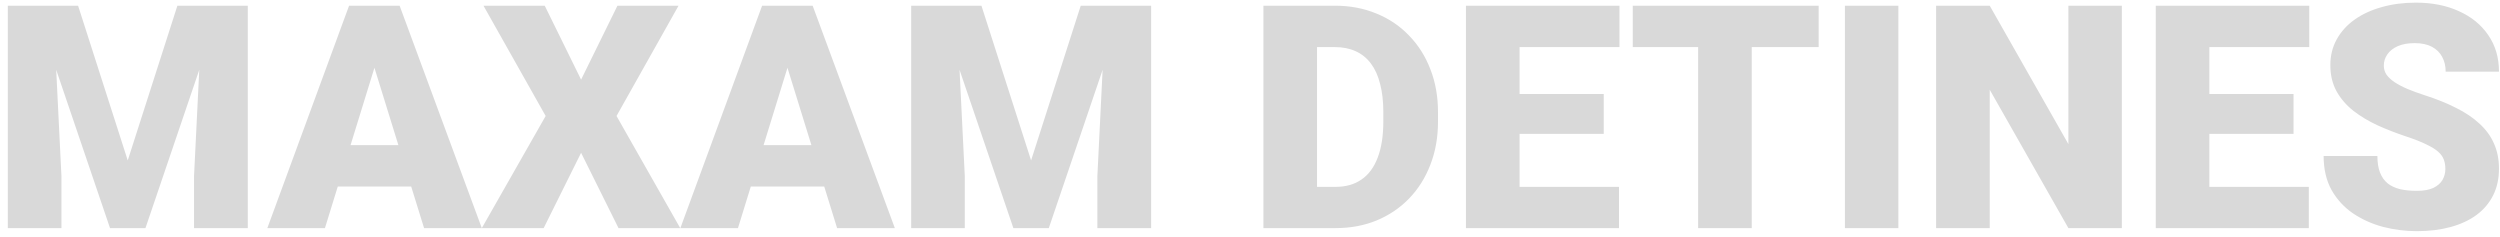 <?xml version="1.0" encoding="UTF-8"?> <svg xmlns="http://www.w3.org/2000/svg" width="274" height="26" viewBox="0 0 274 26" fill="none"><path d="M3.771 0.625H8.559L14 17.584L19.441 0.625H24.229L15.942 25H12.058L3.771 0.625ZM0.858 0.625H5.814L6.734 19.308V25H0.858V0.625ZM22.186 0.625H27.159V25H21.266V19.308L22.186 0.625ZM41.556 5.748L35.613 25H29.301L38.258 0.625H42.259L41.556 5.748ZM46.478 25L40.518 5.748L39.748 0.625H43.799L52.806 25H46.478ZM46.243 15.91V20.446H33.738V15.91H46.243ZM59.703 0.625L63.688 8.728L67.672 0.625H74.368L67.571 12.712L74.552 25H67.789L63.688 16.747L59.586 25H52.806L59.804 12.712L52.99 0.625H59.703ZM86.824 5.748L80.881 25H74.569L83.526 0.625H87.527L86.824 5.748ZM91.746 25L85.786 5.748L85.016 0.625H89.067L98.074 25H91.746ZM91.511 15.91V20.446H79.006V15.91H91.511ZM102.778 0.625H107.566L113.007 17.584L118.448 0.625H123.235L114.949 25H111.065L102.778 0.625ZM99.865 0.625H104.82L105.741 19.308V25H99.865V0.625ZM121.193 0.625H126.165V25H120.272V19.308L121.193 0.625ZM146.388 25H140.981L141.015 20.48H146.388C147.504 20.48 148.448 20.212 149.218 19.676C149.999 19.141 150.59 18.343 150.992 17.282C151.405 16.211 151.612 14.894 151.612 13.332V12.277C151.612 11.105 151.494 10.078 151.26 9.196C151.037 8.304 150.702 7.561 150.256 6.97C149.809 6.367 149.251 5.915 148.581 5.614C147.923 5.312 147.164 5.162 146.305 5.162H140.881V0.625H146.305C147.956 0.625 149.469 0.91 150.842 1.479C152.225 2.037 153.42 2.84 154.424 3.89C155.44 4.927 156.221 6.161 156.768 7.589C157.326 9.007 157.605 10.58 157.605 12.31V13.332C157.605 15.05 157.326 16.624 156.768 18.052C156.221 19.481 155.445 20.714 154.441 21.752C153.436 22.79 152.248 23.594 150.875 24.163C149.513 24.721 148.018 25 146.388 25ZM144.346 0.625V25H138.47V0.625H144.346ZM177.443 20.48V25H164.452V20.48H177.443ZM166.545 0.625V25H160.669V0.625H166.545ZM175.769 10.301V14.671H164.452V10.301H175.769ZM177.493 0.625V5.162H164.452V0.625H177.493ZM191.991 0.625V25H186.115V0.625H191.991ZM199.324 0.625V5.162H178.95V0.625H199.324ZM208.062 0.625V25H202.203V0.625H208.062ZM232.555 0.625V25H226.695L218.074 9.833V25H212.198V0.625H218.074L226.695 15.792V0.625H232.555ZM253.046 20.48V25H240.055V20.48H253.046ZM242.147 0.625V25H236.271V0.625H242.147ZM251.372 10.301V14.671H240.055V10.301H251.372ZM253.096 0.625V5.162H240.055V0.625H253.096ZM268.012 18.521C268.012 18.142 267.956 17.801 267.845 17.5C267.733 17.188 267.527 16.897 267.225 16.63C266.924 16.362 266.489 16.094 265.92 15.826C265.362 15.547 264.625 15.257 263.71 14.955C262.638 14.598 261.606 14.196 260.613 13.75C259.619 13.292 258.732 12.762 257.951 12.16C257.17 11.546 256.55 10.832 256.093 10.017C255.635 9.191 255.406 8.231 255.406 7.137C255.406 6.088 255.641 5.145 256.109 4.308C256.578 3.46 257.231 2.74 258.068 2.148C258.916 1.546 259.91 1.088 261.048 0.776C262.186 0.452 263.431 0.29 264.781 0.29C266.567 0.29 268.141 0.603 269.502 1.228C270.875 1.842 271.946 2.718 272.717 3.856C273.498 4.983 273.888 6.317 273.888 7.857H268.046C268.046 7.243 267.917 6.702 267.661 6.233C267.415 5.765 267.041 5.396 266.539 5.128C266.037 4.86 265.406 4.727 264.647 4.727C263.911 4.727 263.291 4.838 262.789 5.061C262.287 5.285 261.907 5.586 261.651 5.965C261.394 6.334 261.266 6.741 261.266 7.188C261.266 7.556 261.366 7.891 261.567 8.192C261.779 8.482 262.075 8.756 262.454 9.012C262.845 9.269 263.314 9.515 263.86 9.749C264.419 9.983 265.044 10.212 265.735 10.435C267.03 10.848 268.18 11.311 269.184 11.825C270.2 12.327 271.054 12.902 271.746 13.549C272.449 14.185 272.979 14.911 273.336 15.725C273.704 16.54 273.888 17.461 273.888 18.488C273.888 19.581 273.676 20.552 273.252 21.401C272.828 22.249 272.22 22.969 271.427 23.56C270.635 24.141 269.686 24.581 268.581 24.883C267.477 25.184 266.243 25.335 264.882 25.335C263.632 25.335 262.398 25.179 261.182 24.866C259.977 24.542 258.883 24.051 257.901 23.393C256.919 22.723 256.132 21.869 255.54 20.831C254.96 19.782 254.67 18.538 254.67 17.098H260.562C260.562 17.812 260.657 18.415 260.847 18.906C261.037 19.397 261.316 19.794 261.684 20.095C262.052 20.385 262.504 20.597 263.04 20.731C263.576 20.854 264.19 20.915 264.882 20.915C265.629 20.915 266.232 20.809 266.69 20.597C267.147 20.374 267.482 20.084 267.694 19.727C267.906 19.358 268.012 18.956 268.012 18.521Z" fill="#D9D9D9"></path></svg> 